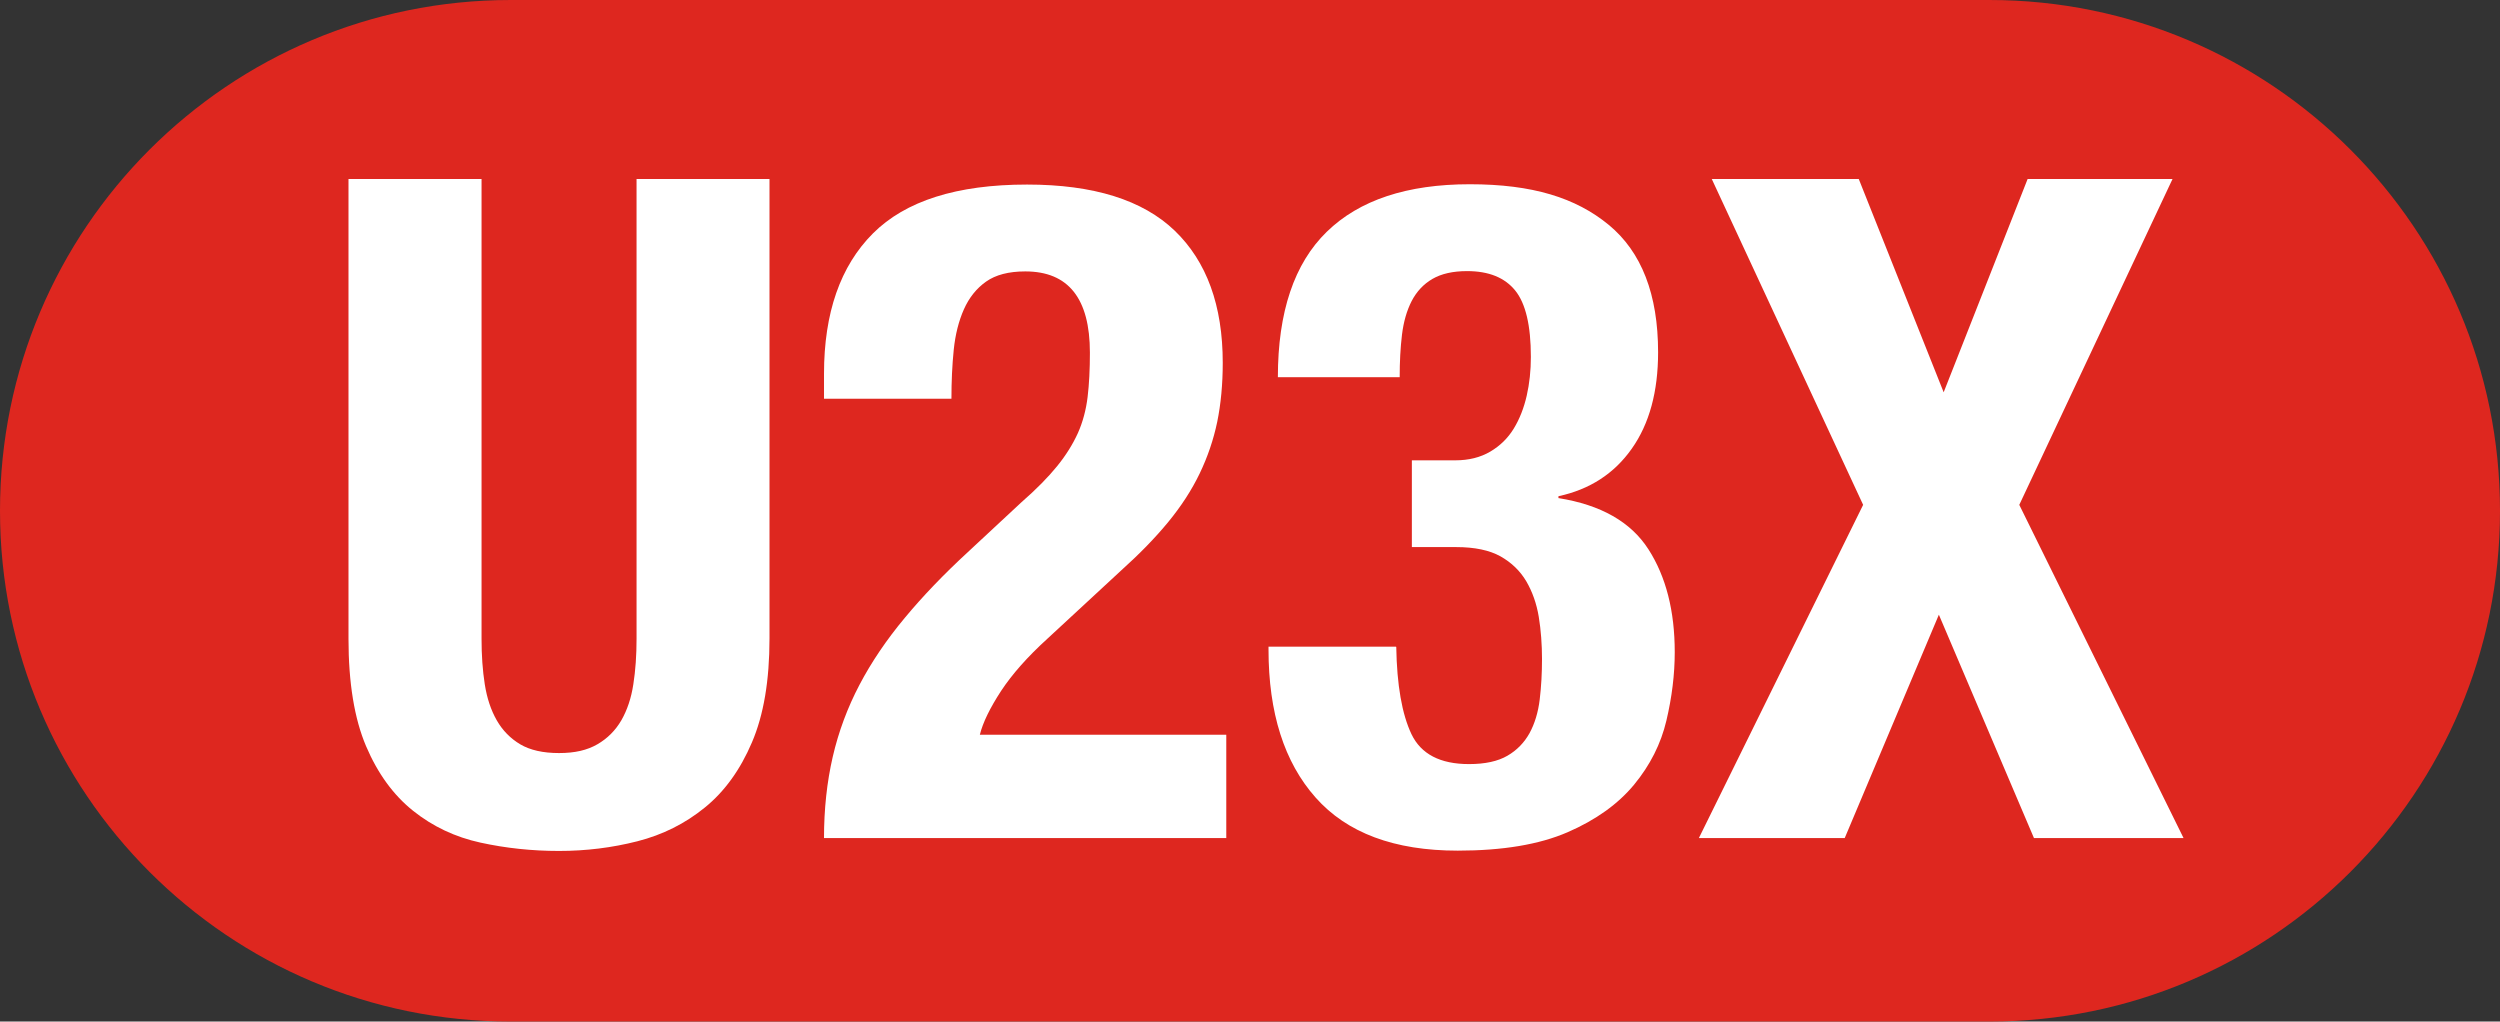<?xml version="1.0" encoding="UTF-8"?><svg id="Capa_2" xmlns="http://www.w3.org/2000/svg" viewBox="0 0 240.32 98.2"><rect x="0" y="0" width="240.32" height="98.2" fill="#333333" stroke="none"/><defs><style>.cls-1{fill:#fff;}.cls-2{fill:#de271f;}</style></defs><g id="ARTWORK"><g><path class="cls-2" d="M191.22,0H49.1C21.98,0,0,21.98,0,49.1s21.98,49.1,49.1,49.1H191.22c27.12,0,49.1-21.98,49.1-49.1S218.34,0,191.22,0Z"/><g><path class="cls-1" d="M46.29,17.21V61.39c0,1.6,.1,3.06,.31,4.39s.59,2.48,1.15,3.46c.56,.98,1.32,1.75,2.26,2.31,.95,.56,2.19,.84,3.73,.84s2.71-.28,3.68-.84c.97-.56,1.74-1.33,2.31-2.31,.56-.98,.95-2.13,1.15-3.46,.21-1.33,.31-2.79,.31-4.39V17.21h12.78V61.39c0,4.02-.56,7.35-1.69,9.98-1.12,2.63-2.63,4.72-4.53,6.26-1.89,1.54-4.05,2.62-6.48,3.24-2.43,.62-4.94,.93-7.54,.93s-5.12-.27-7.54-.8c-2.43-.53-4.59-1.55-6.48-3.06-1.89-1.51-3.4-3.58-4.52-6.21-1.12-2.63-1.69-6.08-1.69-10.34V17.21h12.78Z"/><path class="cls-1" d="M117.9,80.56h-38.69c0-2.78,.28-5.38,.84-7.81,.56-2.42,1.42-4.73,2.57-6.92,1.15-2.19,2.6-4.33,4.35-6.43,1.74-2.1,3.77-4.21,6.08-6.34l5.15-4.79c1.42-1.24,2.56-2.4,3.42-3.46,.86-1.06,1.52-2.13,2-3.19,.47-1.06,.78-2.22,.93-3.46,.15-1.24,.22-2.66,.22-4.26,0-5.21-2.07-7.81-6.21-7.81-1.6,0-2.85,.33-3.77,.98-.92,.65-1.63,1.54-2.13,2.66-.5,1.12-.83,2.43-.98,3.9-.15,1.48-.22,3.05-.22,4.7h-12.25v-2.4c0-5.86,1.57-10.35,4.7-13.49,3.13-3.13,8.07-4.7,14.82-4.7,6.39,0,11.12,1.48,14.2,4.44,3.07,2.96,4.61,7.19,4.61,12.69,0,2.07-.18,3.96-.53,5.68-.36,1.72-.92,3.37-1.69,4.97-.77,1.6-1.78,3.15-3.02,4.66s-2.75,3.06-4.53,4.66l-7.1,6.57c-1.89,1.72-3.37,3.39-4.44,5.01-1.06,1.63-1.75,3.03-2.04,4.21h23.69v9.94Z"/><path class="cls-1" d="M134.22,62.19c.06,3.67,.55,6.46,1.46,8.38,.92,1.92,2.76,2.88,5.54,2.88,1.54,0,2.77-.27,3.68-.8,.92-.53,1.62-1.26,2.13-2.17,.5-.92,.83-2,.98-3.24,.15-1.24,.22-2.54,.22-3.9s-.1-2.76-.31-4.04c-.21-1.27-.61-2.41-1.2-3.42-.59-1-1.42-1.8-2.48-2.4-1.06-.59-2.48-.89-4.26-.89h-4.26v-8.34h4.17c1.3,0,2.42-.28,3.37-.84,.95-.56,1.7-1.3,2.26-2.22,.56-.92,.97-1.97,1.24-3.15,.27-1.18,.4-2.42,.4-3.73,0-3.02-.5-5.15-1.51-6.39-1.01-1.24-2.54-1.86-4.62-1.86-1.36,0-2.47,.25-3.33,.75-.86,.5-1.52,1.21-2,2.13-.47,.92-.78,2-.93,3.24-.15,1.24-.22,2.6-.22,4.08h-11.71c0-6.27,1.57-10.93,4.7-13.98,3.13-3.05,7.72-4.57,13.75-4.57s10.19,1.3,13.35,3.9c3.16,2.6,4.75,6.69,4.75,12.25,0,3.79-.84,6.88-2.53,9.27-1.69,2.4-4.04,3.92-7.05,4.57v.18c4.08,.65,6.96,2.29,8.65,4.92,1.69,2.63,2.53,5.93,2.53,9.89,0,2.13-.27,4.32-.8,6.57-.53,2.25-1.57,4.3-3.11,6.17-1.54,1.86-3.67,3.39-6.39,4.57s-6.24,1.77-10.56,1.77c-6.09,0-10.65-1.7-13.66-5.1-3.02-3.4-4.53-8.15-4.53-14.24v-.27h12.24Z"/><path class="cls-1" d="M164.57,17.21h14.11l8.16,20.5,8.07-20.5h13.93l-14.73,31.32,15.79,32.03h-14.38l-9.14-21.47-9.05,21.47h-14.02l15.79-32.03-14.55-31.32Z"/></g></g></g></svg>